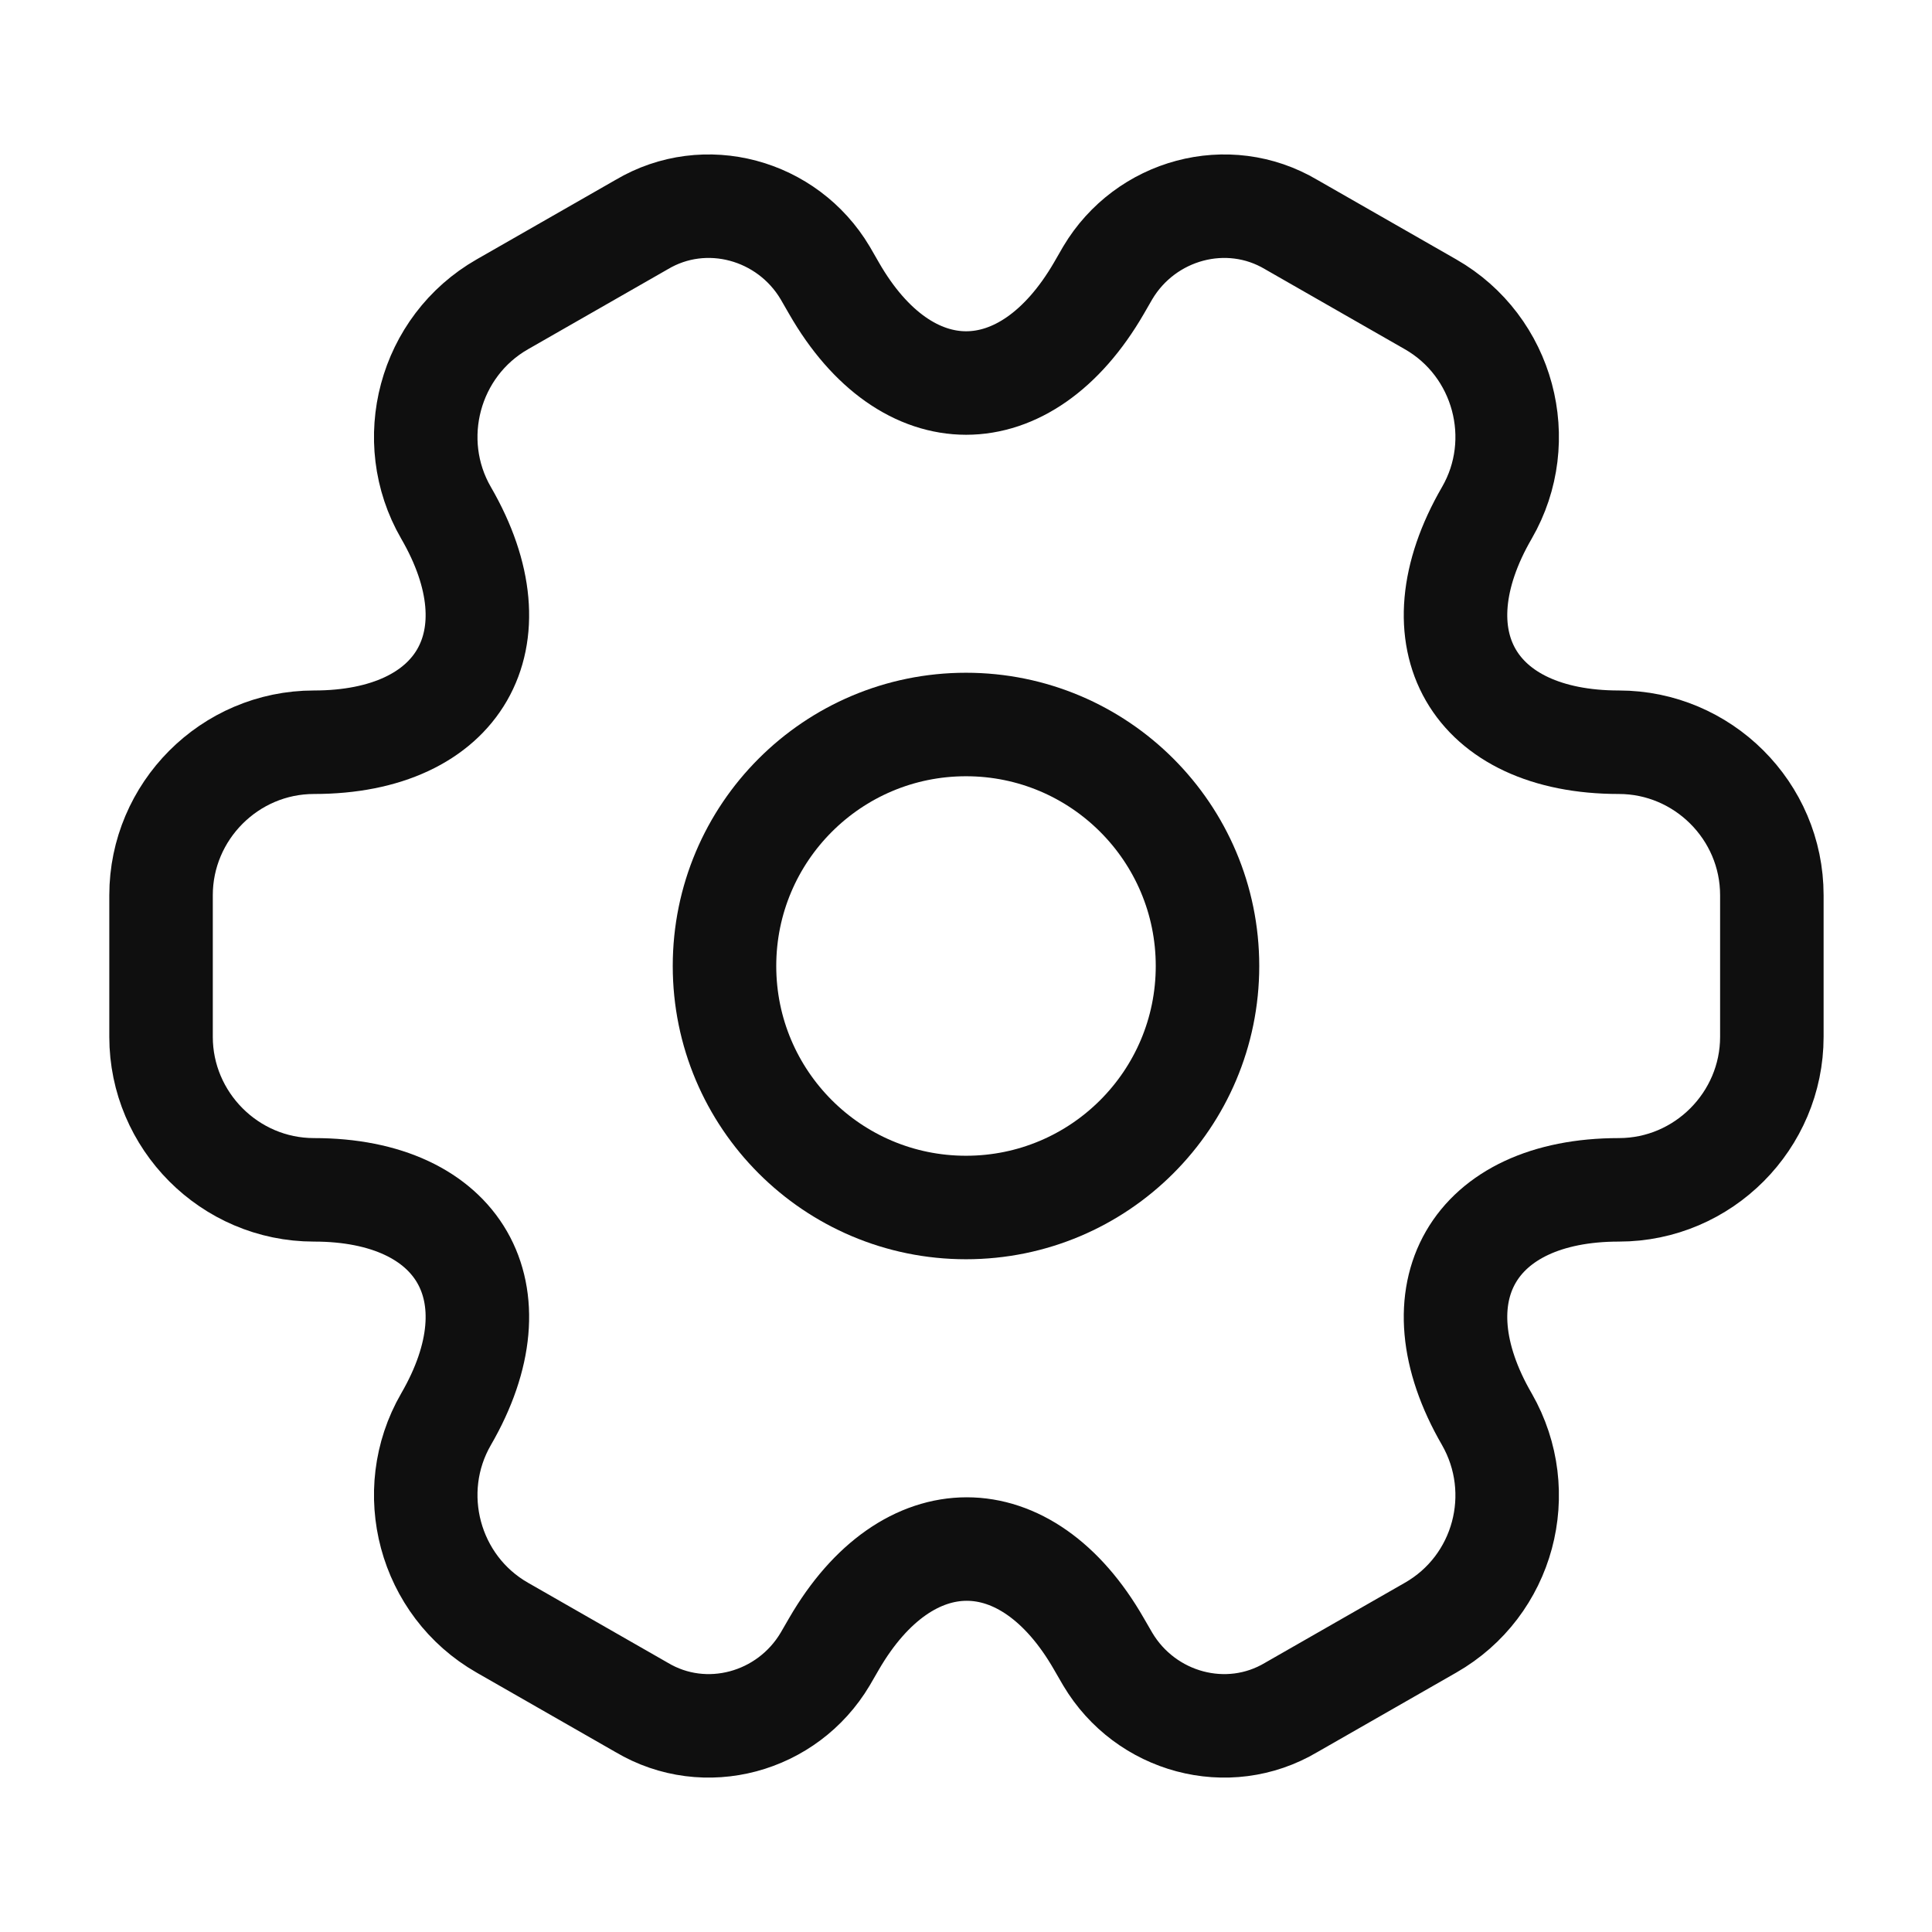 <svg width="28" height="28" viewBox="0 0 28 28" fill="none" xmlns="http://www.w3.org/2000/svg">
<path d="M14 17.5C15.933 17.5 17.5 15.933 17.5 14C17.5 12.067 15.933 10.5 14 10.5C12.067 10.5 10.5 12.067 10.5 14C10.5 15.933 12.067 17.5 14 17.5Z" stroke="#0F0F0F" stroke-width="1.5" stroke-miterlimit="10" stroke-linecap="round" stroke-linejoin="round"/>
<path d="M2.334 15.027V12.974C2.334 11.76 3.326 10.757 4.551 10.757C6.662 10.757 7.526 9.264 6.464 7.432C5.857 6.382 6.219 5.017 7.281 4.41L9.299 3.255C10.221 2.707 11.411 3.034 11.959 3.955L12.087 4.177C13.137 6.009 14.864 6.009 15.926 4.177L16.054 3.955C16.602 3.034 17.792 2.707 18.714 3.255L20.732 4.41C21.794 5.017 22.156 6.382 21.549 7.432C20.487 9.264 21.351 10.757 23.462 10.757C24.676 10.757 25.679 11.749 25.679 12.974V15.027C25.679 16.24 24.687 17.244 23.462 17.244C21.351 17.244 20.487 18.737 21.549 20.569C22.156 21.63 21.794 22.984 20.732 23.59L18.714 24.745C17.792 25.294 16.602 24.967 16.054 24.045L15.926 23.824C14.876 21.992 13.149 21.992 12.087 23.824L11.959 24.045C11.411 24.967 10.221 25.294 9.299 24.745L7.281 23.59C6.219 22.984 5.857 21.619 6.464 20.569C7.526 18.737 6.662 17.244 4.551 17.244C3.326 17.244 2.334 16.24 2.334 15.027Z" stroke="#0F0F0F" stroke-width="1.5" stroke-miterlimit="10" stroke-linecap="round" stroke-linejoin="round"/>
</svg>
